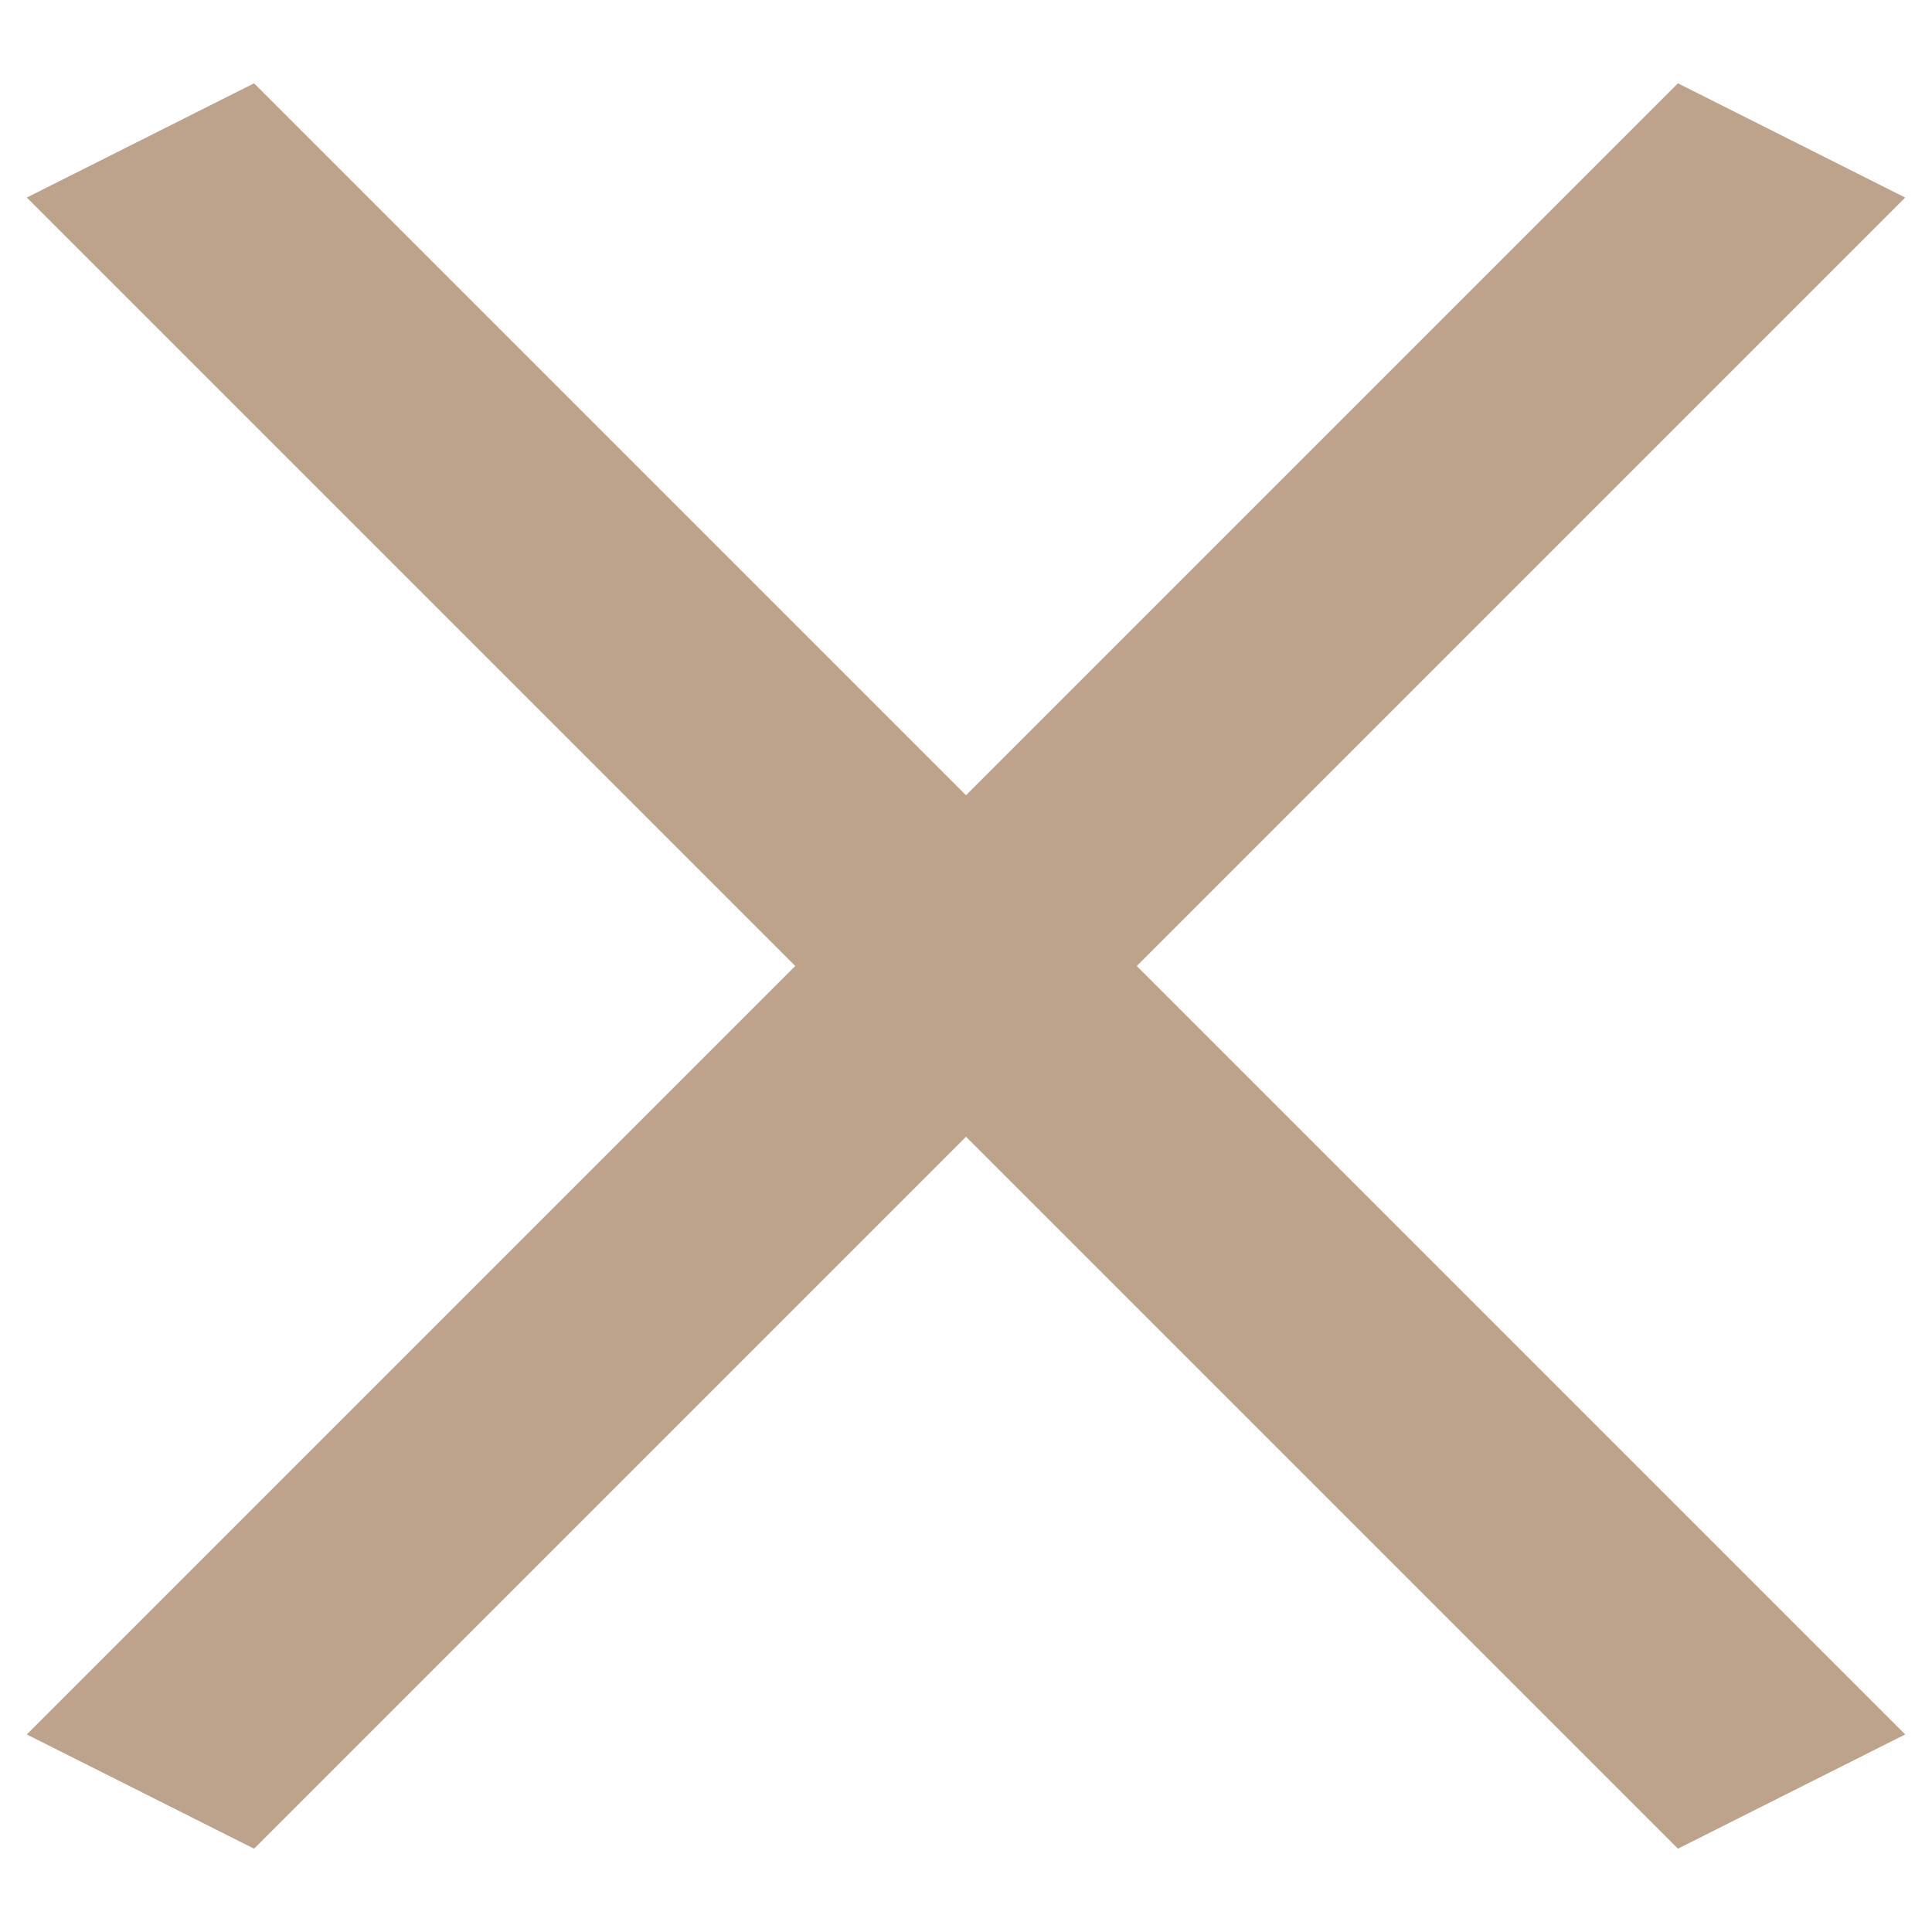 <svg width="16" height="16" viewBox="0 0 16 16" fill="none" xmlns="http://www.w3.org/2000/svg">
<path d="M13.896 15.31L15.778 14.364L2.104 0.69L0.222 1.636L13.896 15.31Z" fill="#BDA38C"/>
<path d="M13.896 0.69L15.778 1.636L2.104 15.31L0.222 14.364L13.896 0.69Z" fill="#BDA38C"/>
</svg>
